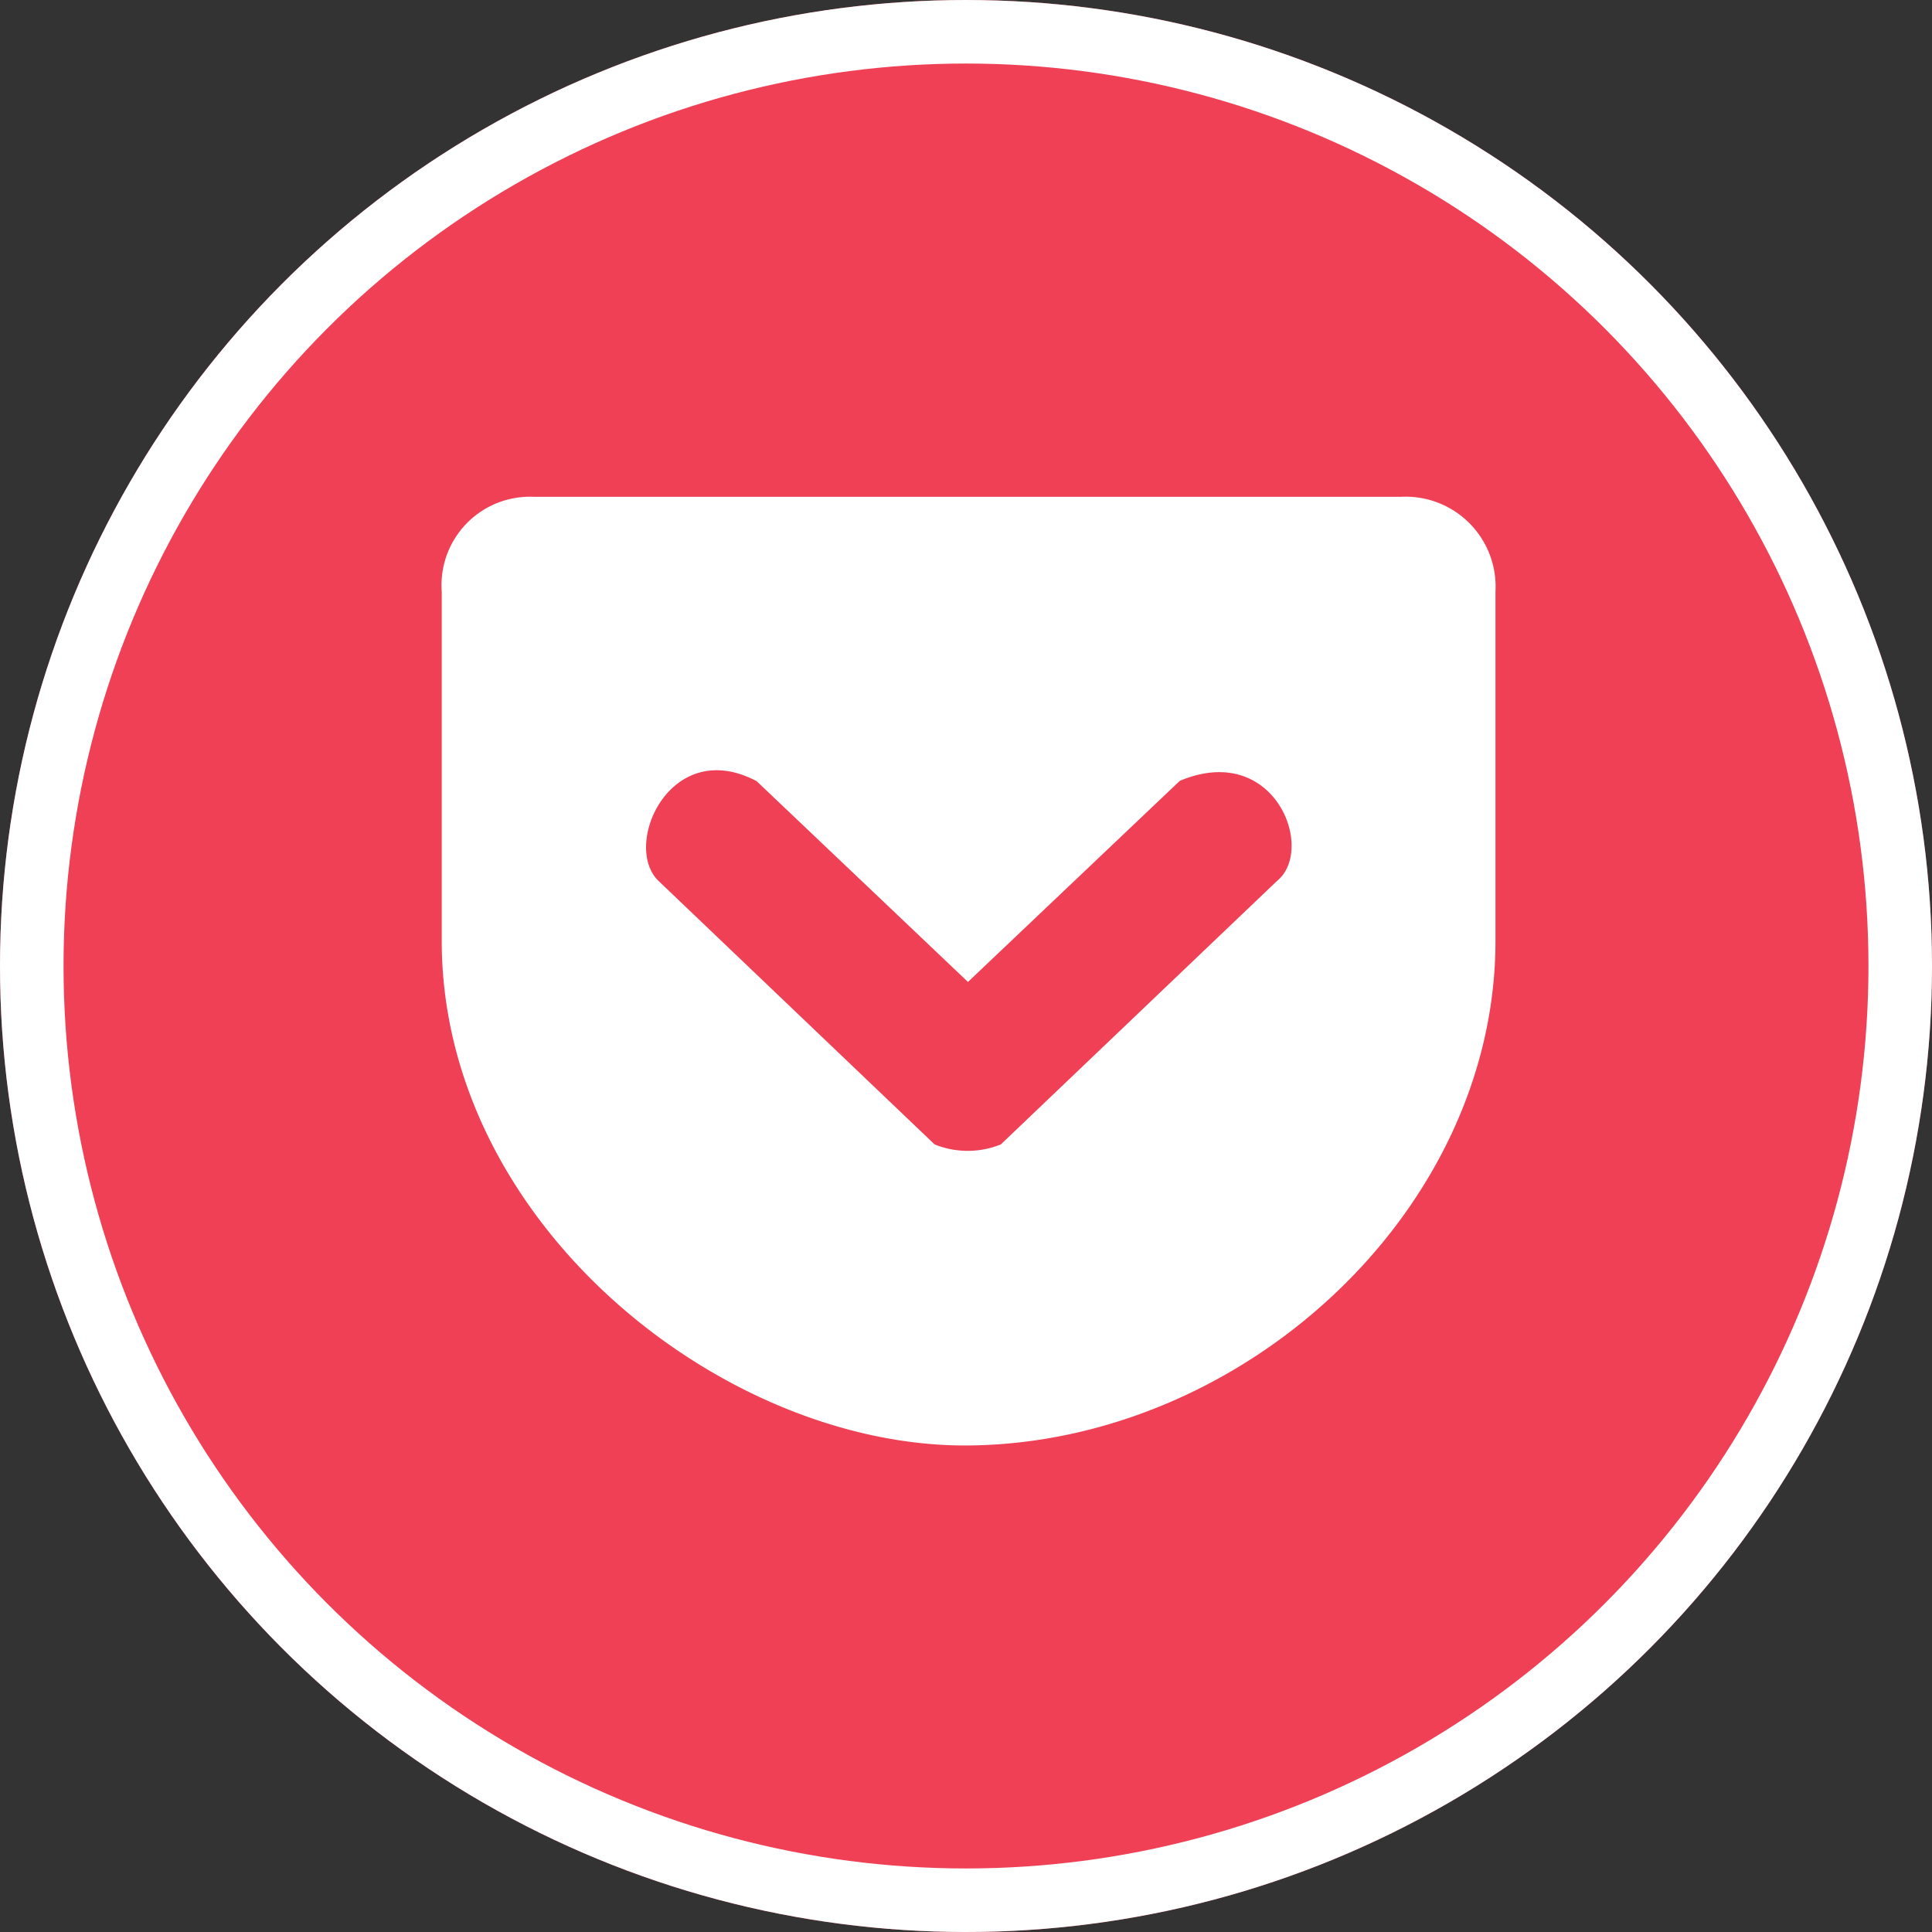 <svg id="グループ_2660" data-name="グループ 2660" xmlns="http://www.w3.org/2000/svg" width="30.406" height="30.406" viewBox="0 0 30.406 30.406">
  <rect x="0" y="0" width="30.406" height="30.406" fill="#333333" stroke="none"/>
  <g id="楕円形_71" data-name="楕円形 71" transform="translate(0 0)" fill="#ef4056" stroke="#fff" stroke-width="1">
    <circle cx="15.203" cy="15.203" r="15.203" stroke="none"/>
    <circle cx="15.203" cy="15.203" r="14.703" fill="none"/>
  </g>
  <path id="pocket" d="M76.7,261.708a1.392,1.392,0,0,0-1.451,1.492v5.495c0,4.463,4.439,7.97,8.278,7.943,4.317-.031,8.306-3.677,8.306-7.943V263.2a1.416,1.416,0,0,0-1.492-1.492H76.7Zm3.5,4.47,3.331,3.165,3.334-3.165c1.492-.627,2.143,1.077,1.53,1.575L84.048,271.9a1.391,1.391,0,0,1-1.042,0l-4.342-4.144C78.079,267.2,78.841,265.472,80.195,266.178Z" transform="translate(-68.297 -253.889)" fill="#fff"/>
</svg>
